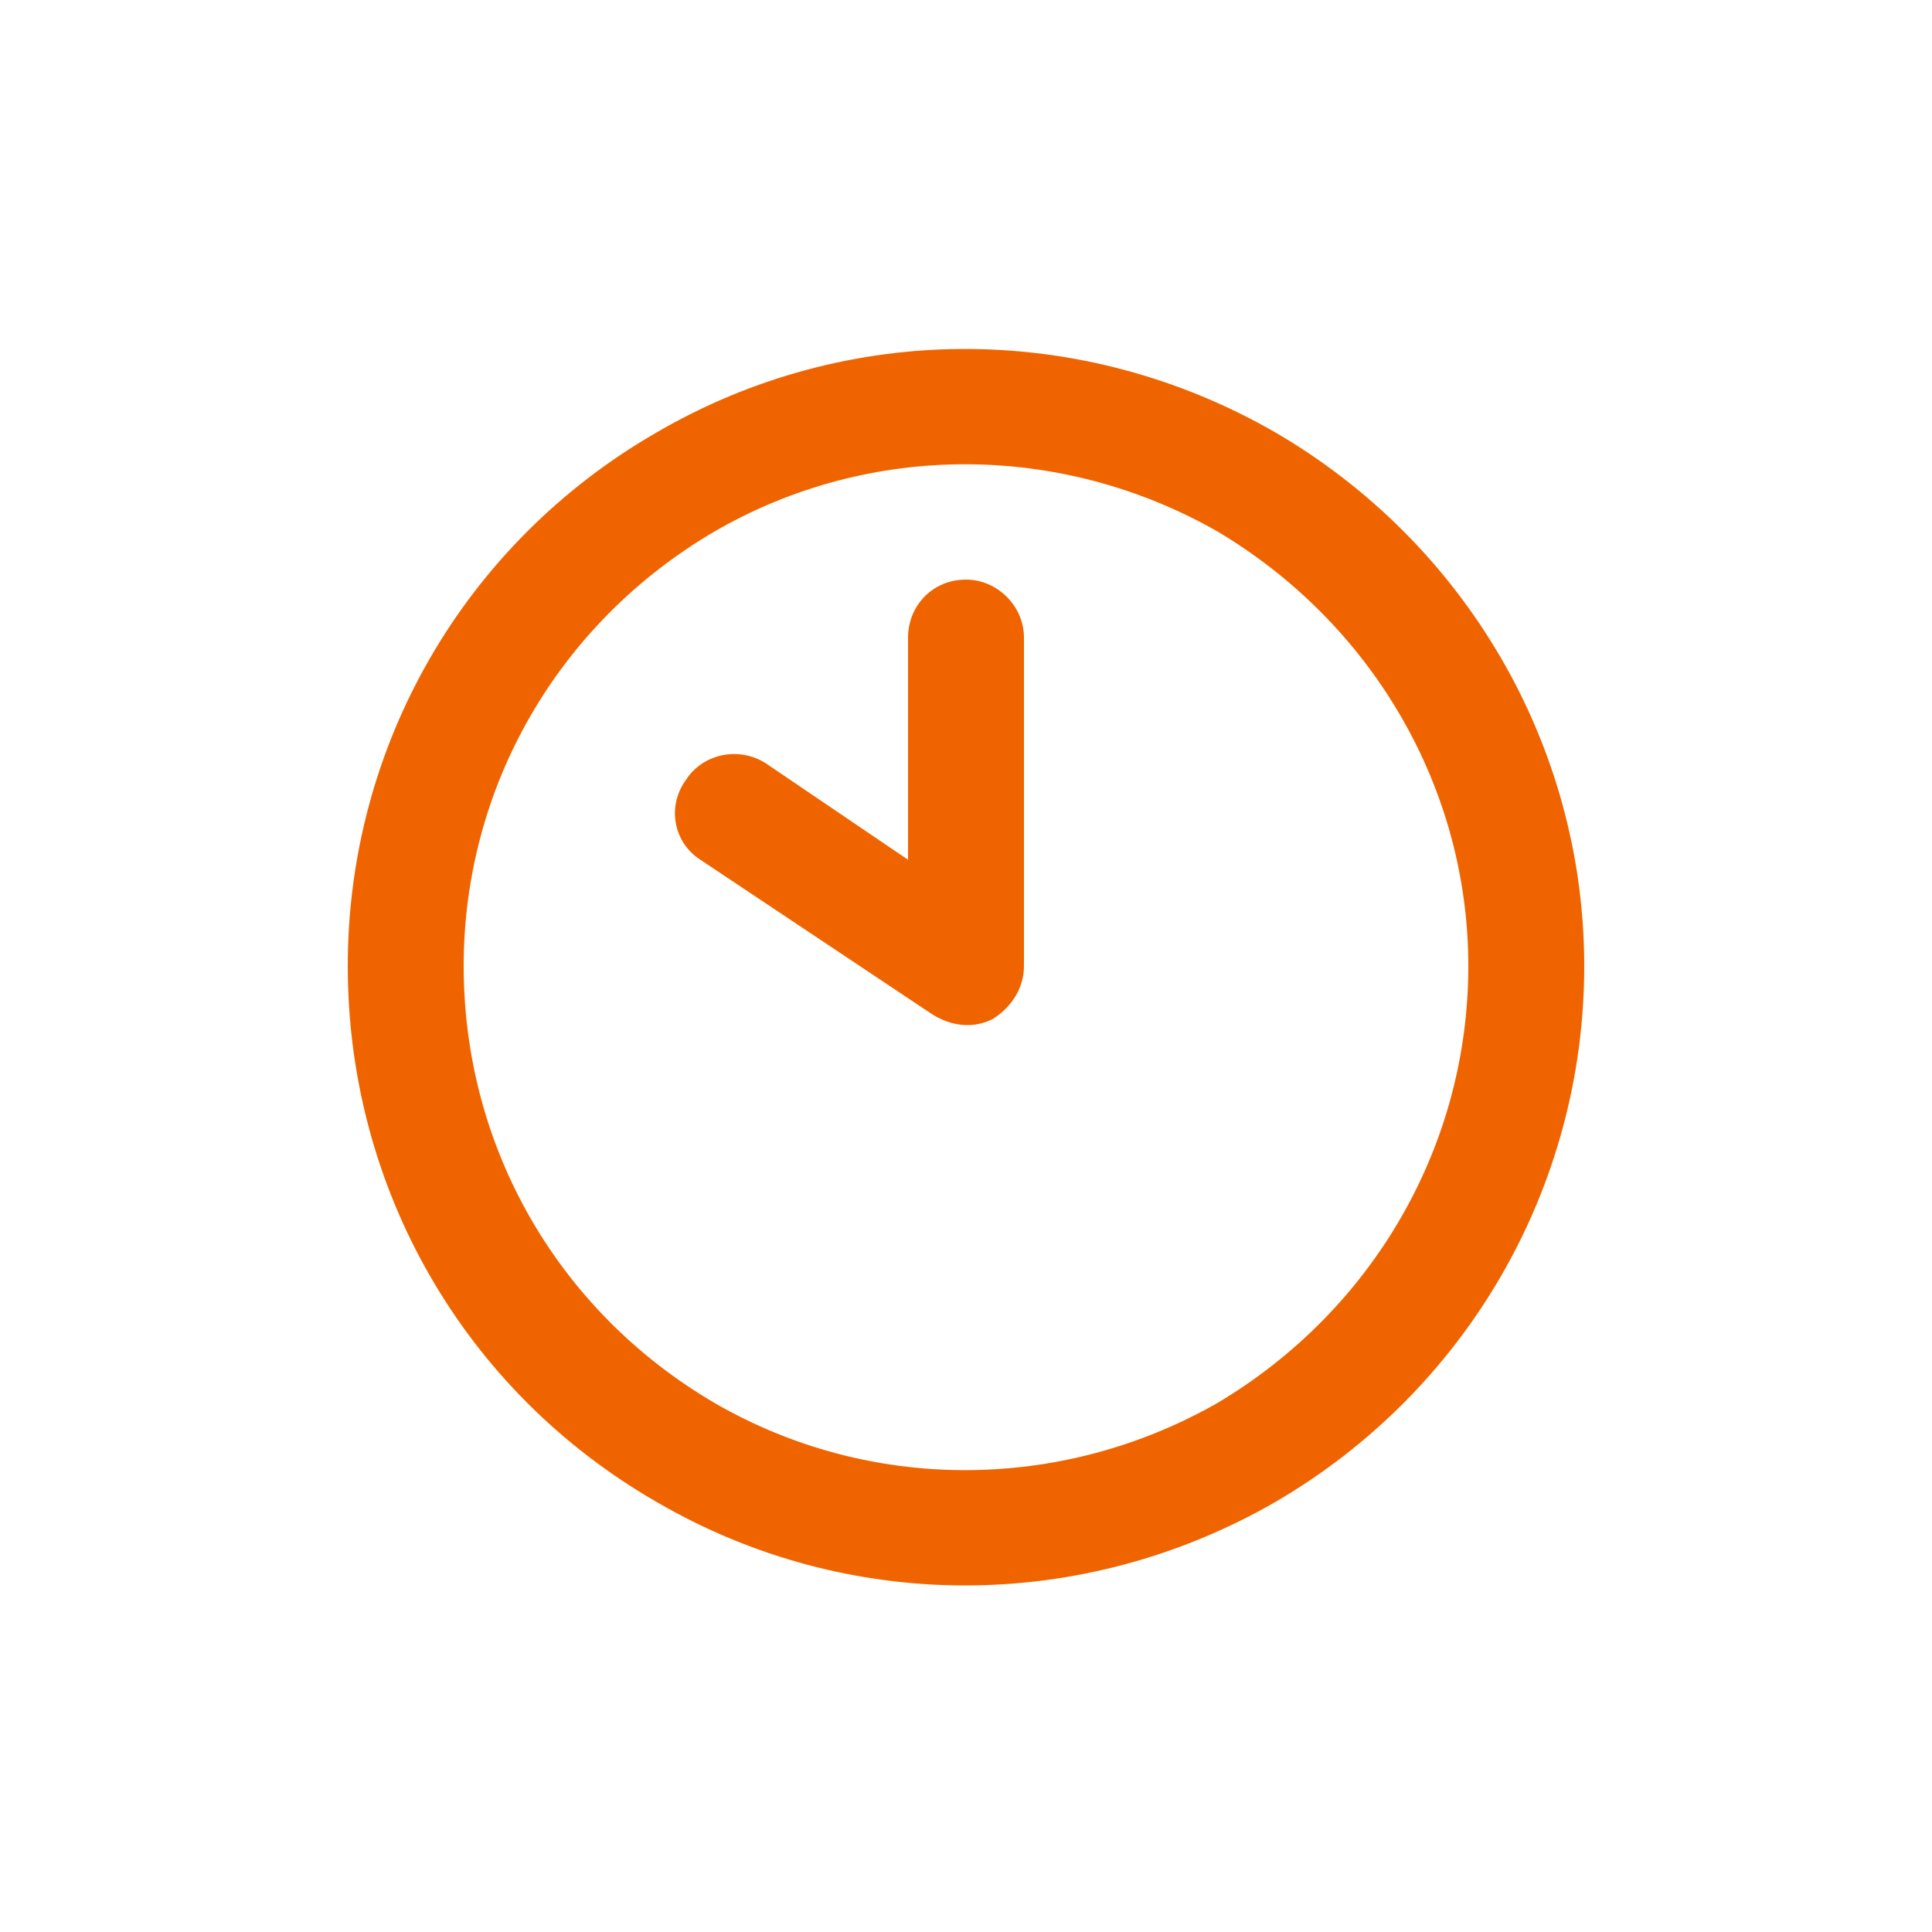 <svg width="75" height="75" viewBox="0 0 75 75" fill="none" xmlns="http://www.w3.org/2000/svg">
<path d="M57 37.5C57 30.562 53.25 24.188 47.25 20.625C41.156 17.156 33.75 17.156 27.75 20.625C21.656 24.188 18 30.562 18 37.5C18 44.531 21.656 50.906 27.75 54.469C33.75 57.938 41.156 57.938 47.25 54.469C53.25 50.906 57 44.531 57 37.5ZM13.5 37.5C13.5 28.969 18 21.094 25.5 16.781C32.906 12.469 42 12.469 49.5 16.781C56.906 21.094 61.5 28.969 61.5 37.5C61.5 46.125 56.906 54 49.5 58.312C42 62.625 32.906 62.625 25.5 58.312C18 54 13.5 46.125 13.5 37.5ZM35.25 24.75C35.25 23.531 36.188 22.5 37.5 22.5C38.719 22.5 39.75 23.531 39.75 24.75V37.5C39.75 38.344 39.281 39.094 38.531 39.562C37.781 39.938 36.938 39.844 36.188 39.375L27.188 33.375C26.156 32.719 25.875 31.312 26.625 30.281C27.281 29.25 28.688 28.969 29.719 29.625L35.25 33.375V24.75Z" fill="#F06400"/>
</svg>
